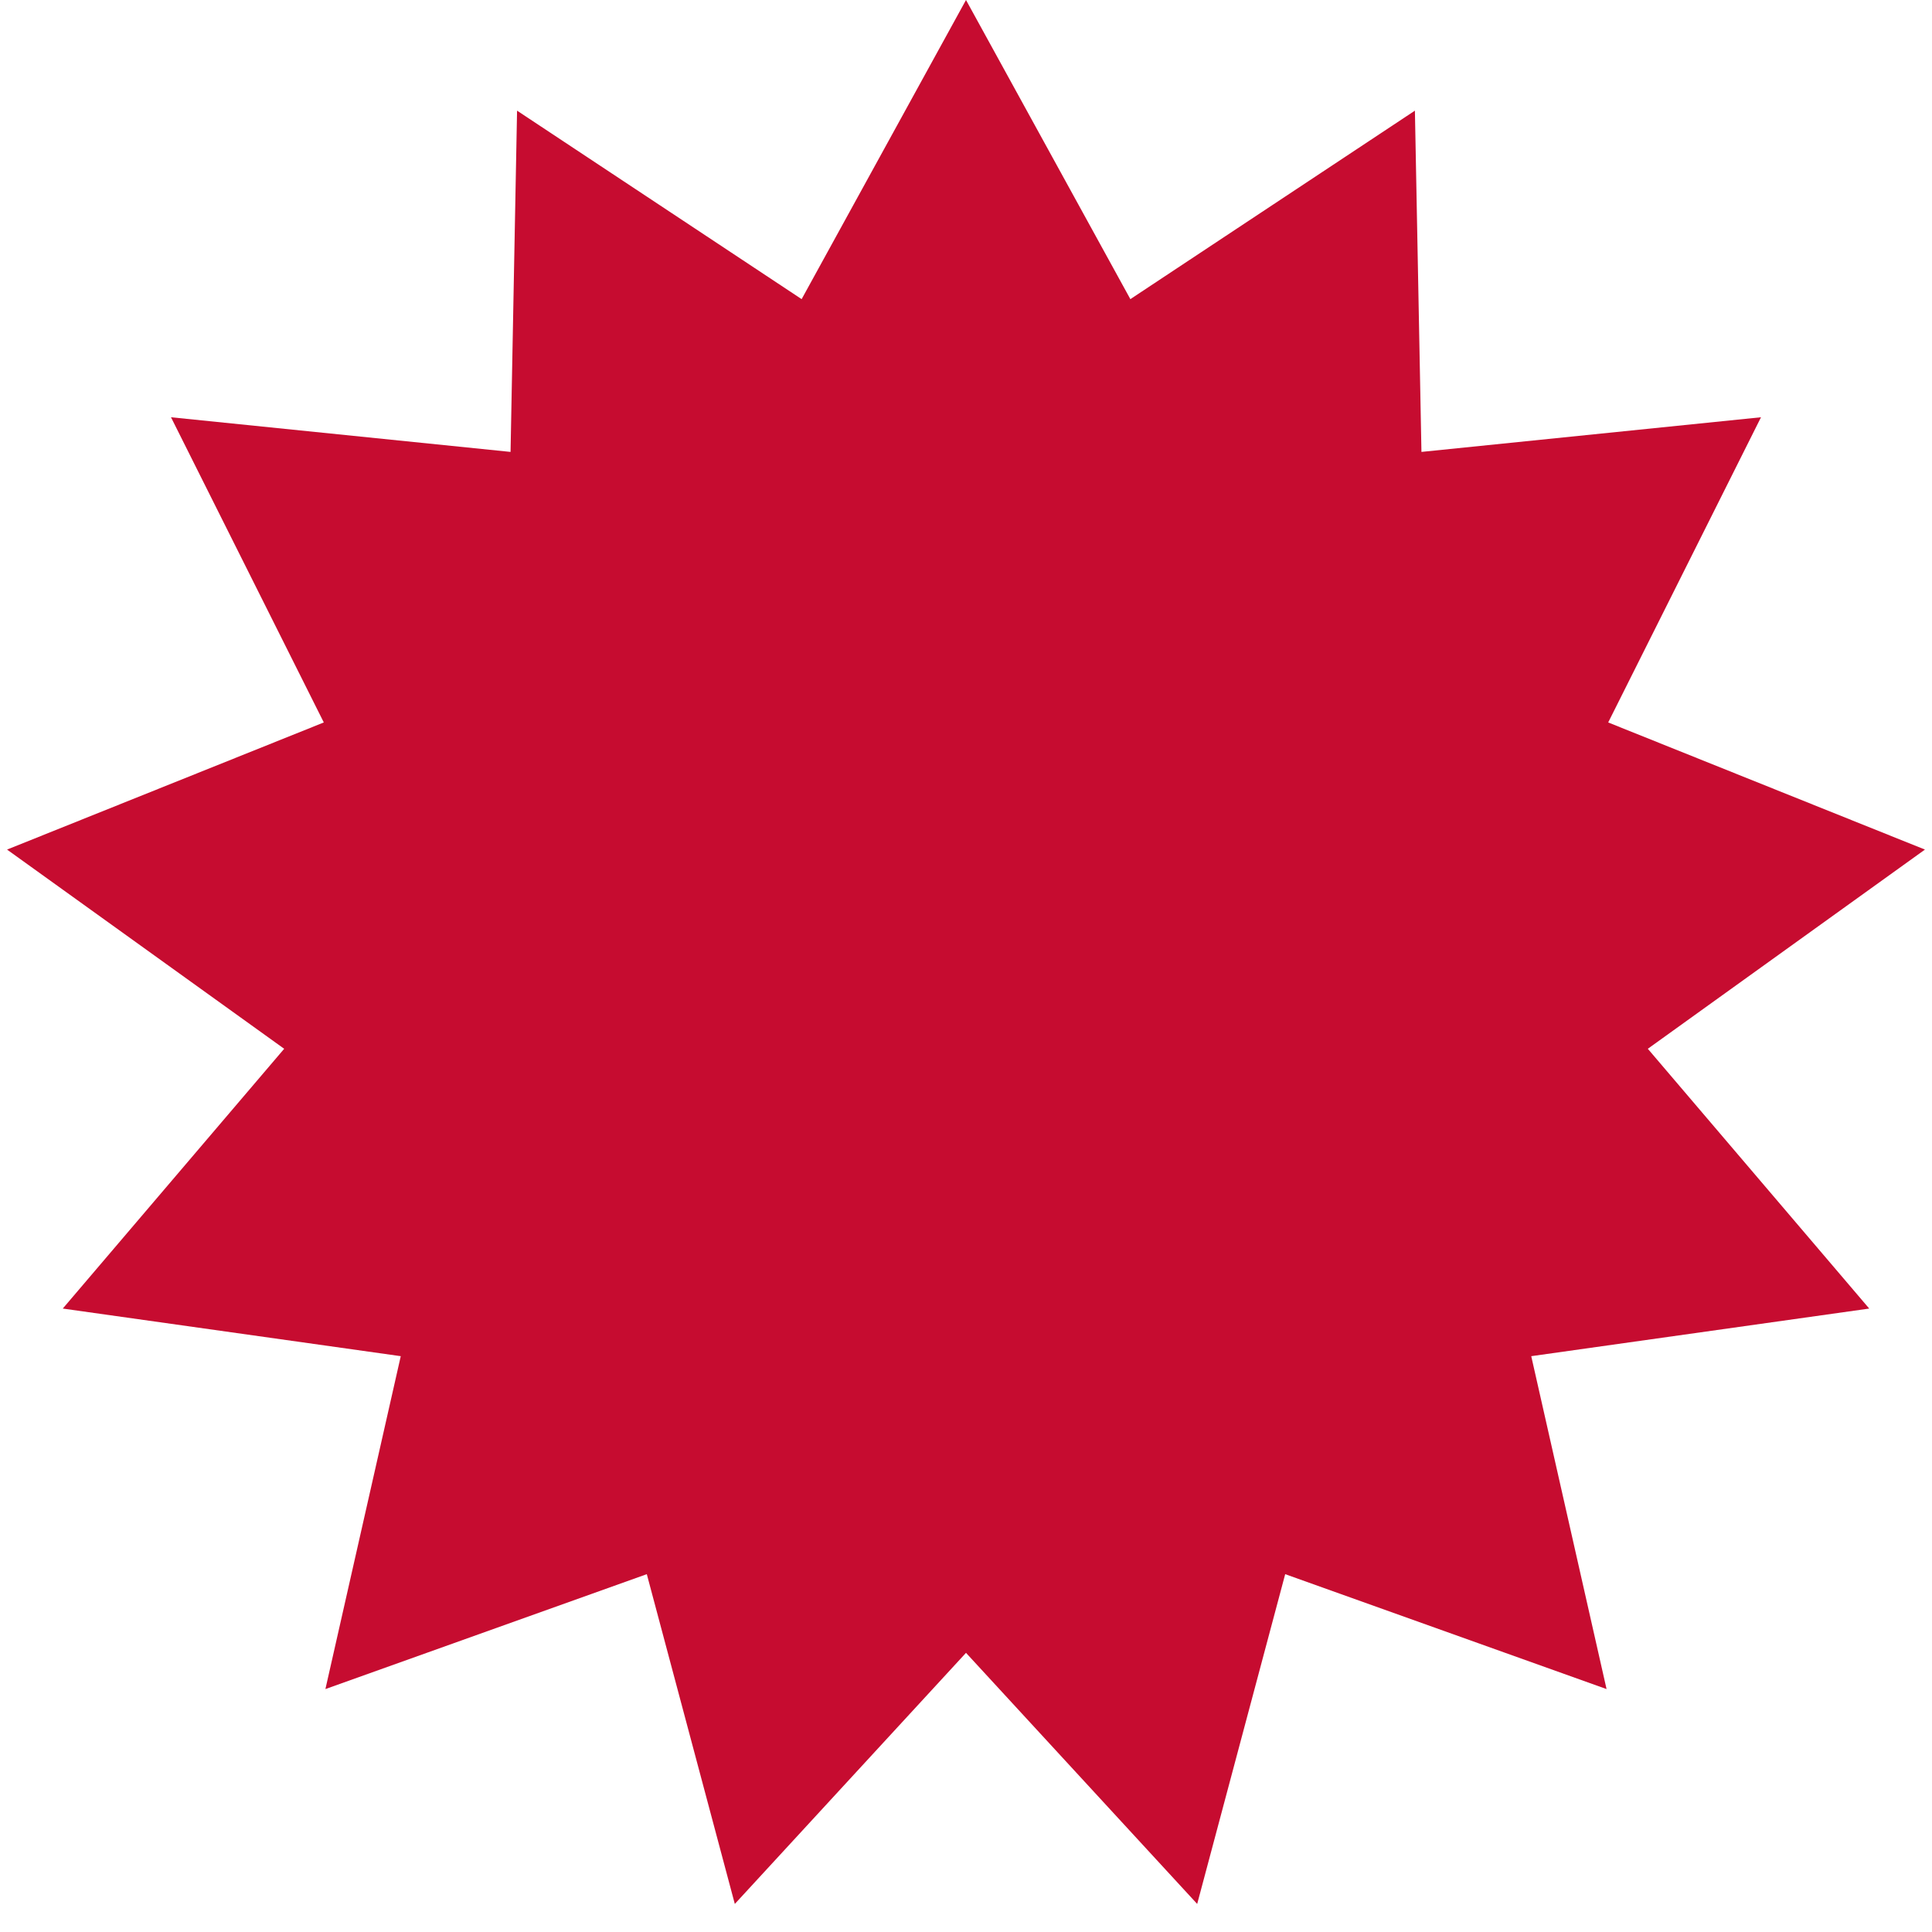<?xml version="1.0" encoding="UTF-8"?> <svg xmlns="http://www.w3.org/2000/svg" width="65" height="65" viewBox="0 0 65 65" fill="none"> <path d="M32.5 0L38.03 10.064L47.603 3.723L47.823 15.204L59.247 14.038L54.106 24.306L64.763 28.583L55.439 35.285L62.888 44.025L51.517 45.627L54.051 56.827L43.239 52.961L40.278 64.056L32.5 55.608L24.722 64.056L21.761 52.961L10.948 56.827L13.483 45.627L2.112 44.025L9.561 35.285L0.237 28.583L10.894 24.306L5.753 14.038L17.177 15.204L17.396 3.723L26.97 10.064L32.5 0Z" fill="#C60C30"></path> </svg> 